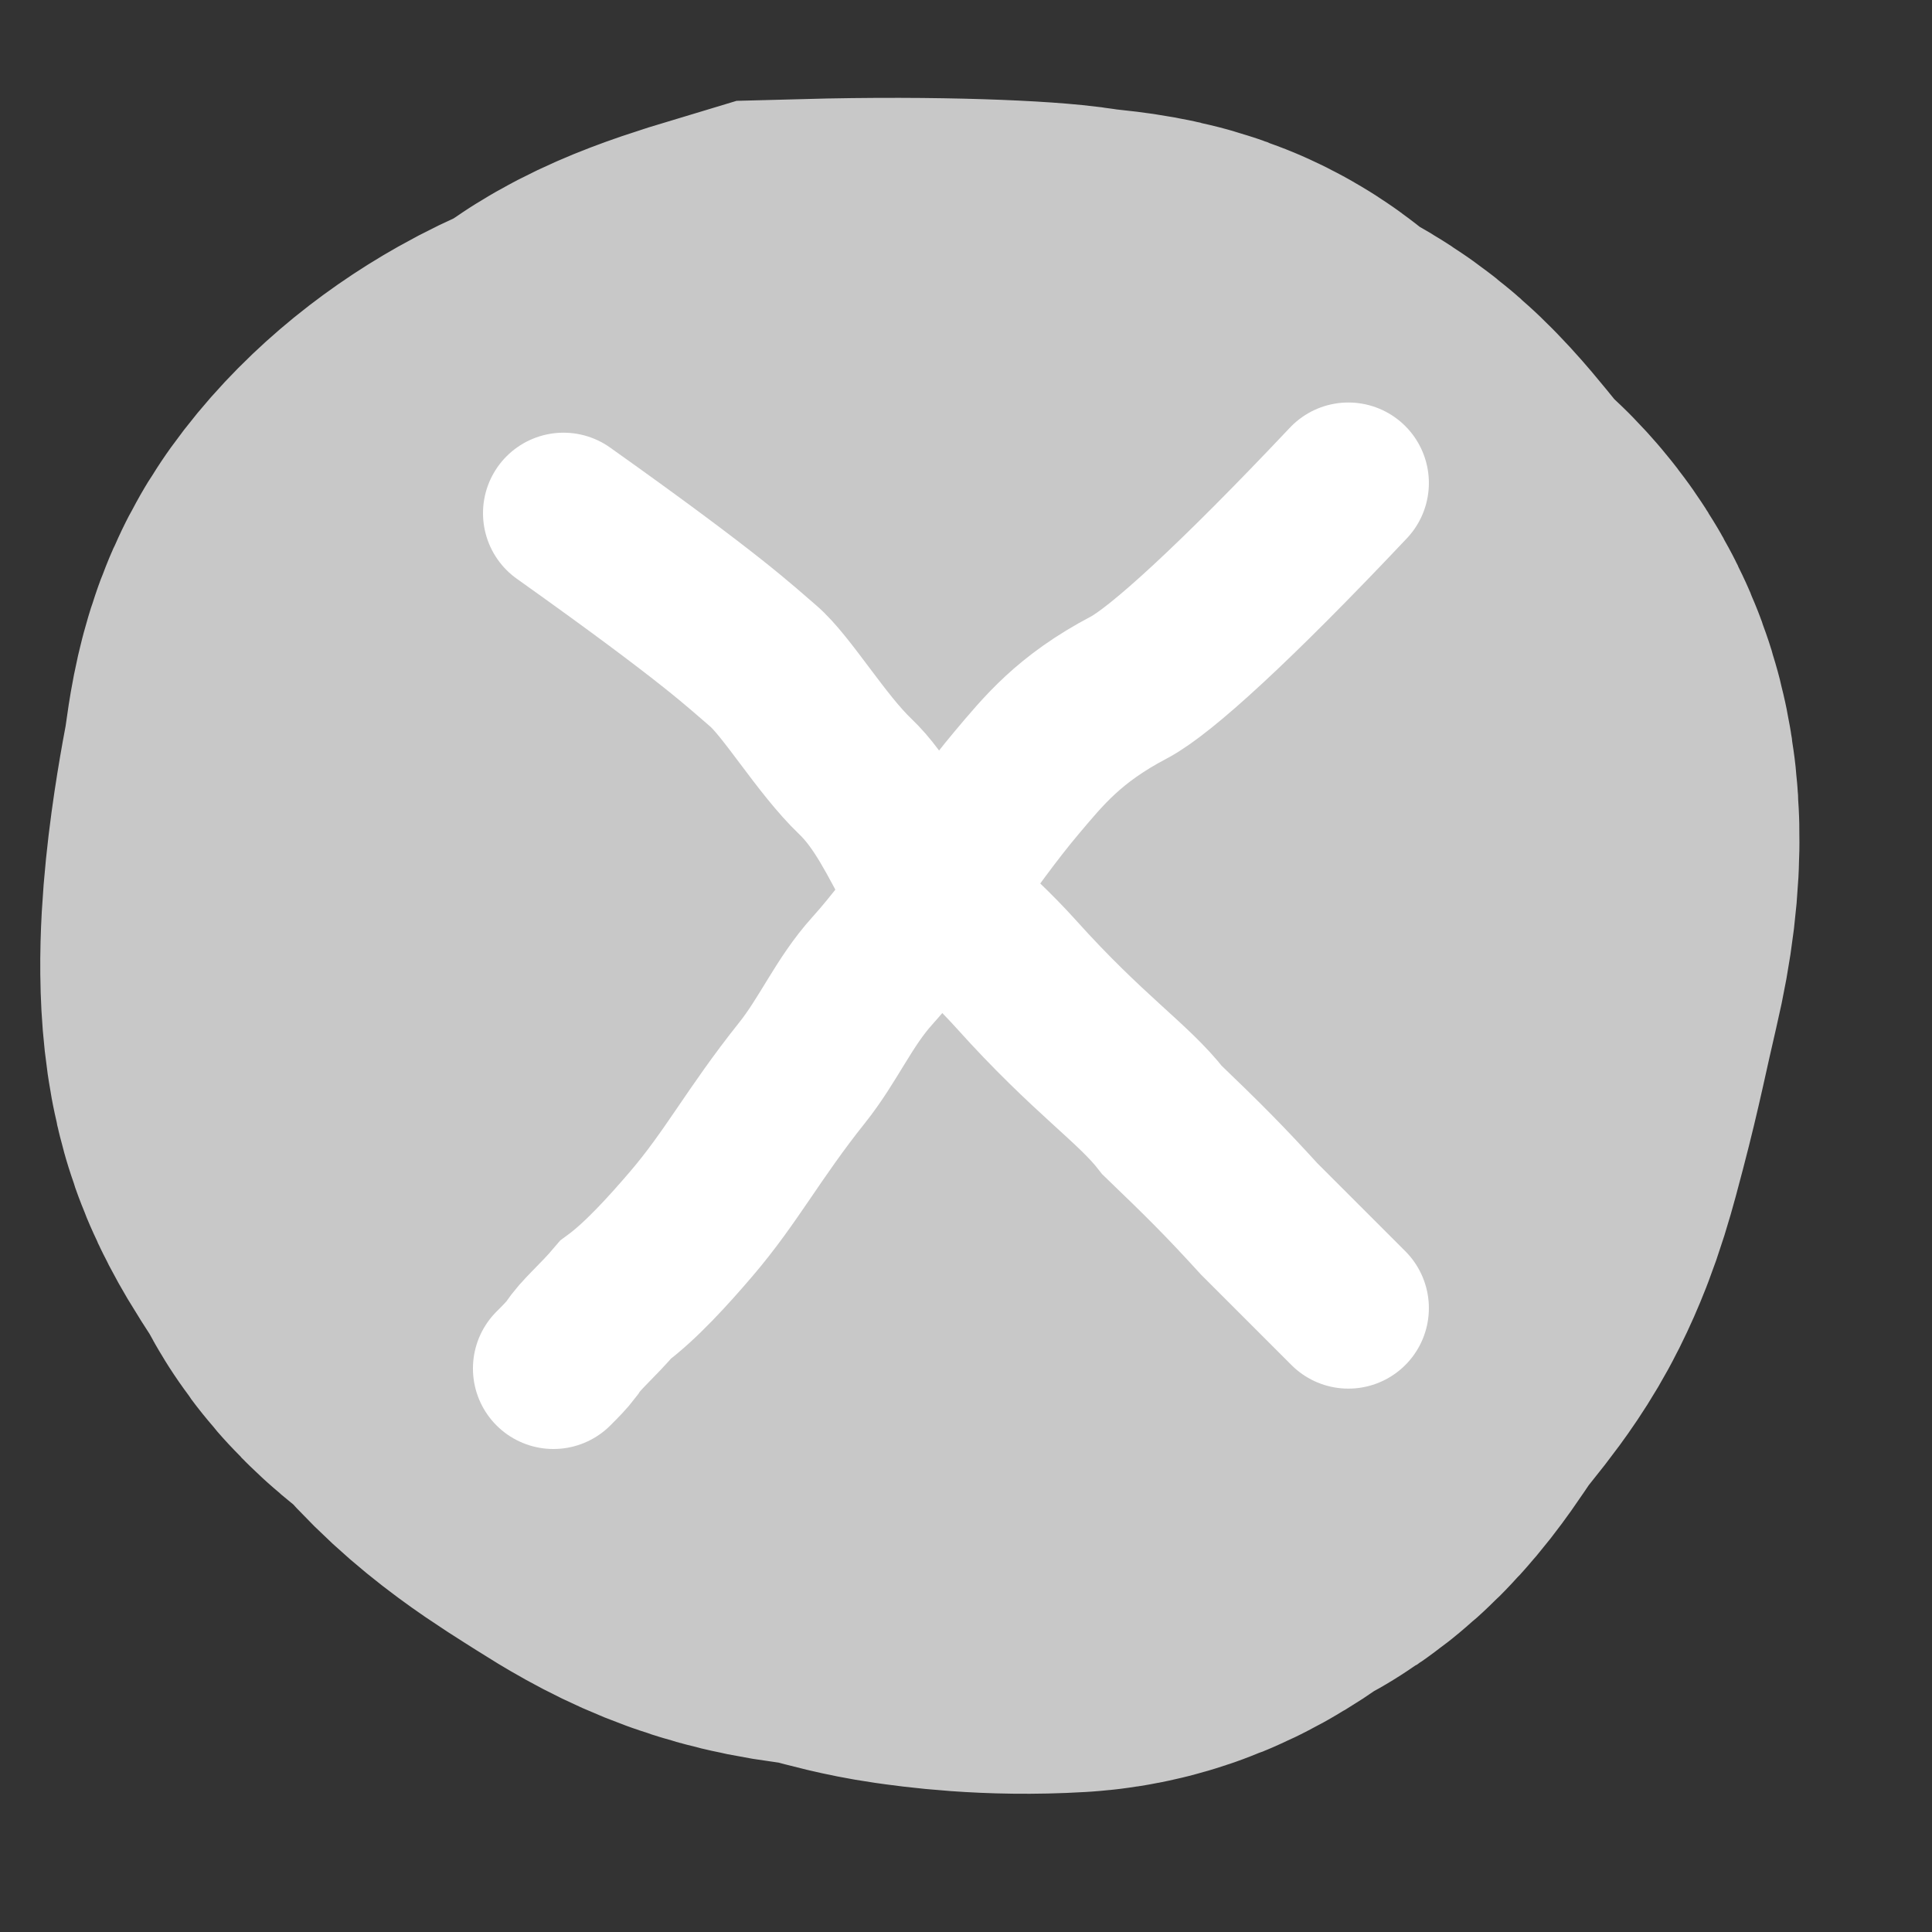 <?xml version="1.0" encoding="UTF-8"?> <svg xmlns="http://www.w3.org/2000/svg" width="24" height="24" viewBox="0 0 24 24" fill="none"><rect x="0" y="0" width="24" height="24" fill="#333333" stroke="none"/><path d="M12.619 11.812C12.909 11.564 13.409 11.065 13.95 10.73C14.313 10.506 14.743 10.562 14.889 10.542C15.15 10.505 14.537 10.023 14.142 9.606C13.803 9.248 13.329 9.063 12.995 8.938C12.646 8.808 12.329 8.605 11.995 8.459C11.684 8.323 10.339 8.313 9.516 8.458C9.166 8.519 8.954 8.895 8.621 9.062C8.299 9.222 8.162 9.603 8.016 10.04C7.898 10.391 7.744 10.893 7.661 11.311C7.645 11.393 7.702 11.477 7.764 11.541C8.021 11.8 8.409 11.977 8.619 12.311C8.809 12.615 9.077 12.852 9.347 13.082C9.625 13.319 9.784 13.562 10.014 13.791C10.273 14.047 10.659 14.062 10.993 14.187C11.327 14.311 11.824 14.477 12.553 14.666C13.334 14.868 13.911 14.605 13.994 14.439C14.154 14.118 14.452 13.898 14.722 13.668C14.993 13.438 15.202 13.148 15.265 12.71C15.352 12.105 15.452 11.273 15.474 10.42C15.486 9.957 15.162 9.648 14.995 9.314C14.819 8.962 14.454 8.813 14.017 8.481C13.688 8.232 13.329 8.105 12.995 7.855C12.72 7.649 12.329 7.605 11.995 7.459C11.684 7.323 11.082 7.313 10.6 7.416C10.167 7.509 9.829 7.563 9.267 7.77C8.81 7.939 8.372 8.02 7.892 8.291C7.524 8.498 7.204 8.77 6.995 9.061C6.787 9.351 6.787 9.728 6.724 10.061C6.639 10.51 6.369 11.967 6.577 12.707C6.668 13.032 6.952 13.352 7.119 13.686C7.279 14.007 7.659 14.145 7.91 14.457C8.27 14.906 8.742 15.185 9.139 15.437C9.548 15.697 9.909 15.895 10.554 15.958C10.963 15.998 11.284 16.145 11.722 16.208C11.917 16.236 12.448 16.312 13.136 16.271C13.538 16.247 13.784 15.938 14.097 15.793C14.449 15.63 14.659 15.23 14.869 14.939C15.078 14.647 15.327 14.398 15.494 14.064C15.661 13.73 15.744 13.398 15.848 13.002C16.013 12.373 16.077 12.023 16.223 11.4C16.624 9.692 15.994 9.398 15.766 9.168C15.453 8.851 15.162 8.398 14.87 8.168C14.552 7.916 14.204 7.855 13.974 7.584C13.751 7.321 13.329 7.355 12.975 7.292C12.742 7.25 11.629 7.188 10.109 7.229C9.412 7.438 9.121 7.561 8.892 7.769C8.787 7.854 8.704 7.895 8.619 7.938" stroke="#C8C8C8" stroke-width="12" stroke-linecap="round"></path><path d="M7 6.375C8.874 7.707 9.207 8.04 9.478 8.27C9.774 8.521 10.205 9.245 10.624 9.645C10.956 9.962 11.165 10.415 11.395 10.832C11.573 11.155 12.08 11.498 12.623 12.101C13.521 13.101 14.08 13.455 14.436 13.915C14.957 14.416 15.207 14.665 15.643 15.143C15.871 15.371 16.242 15.742 16.75 16.25" stroke="white" stroke-width="2" stroke-linecap="round"></path><path d="M16.75 6C15.348 7.485 14.419 8.332 14.024 8.54C13.276 8.933 12.96 9.332 12.626 9.727C12.063 10.394 11.418 11.415 10.836 12.06C10.482 12.452 10.293 12.915 9.96 13.331C9.361 14.082 9.085 14.623 8.585 15.206C8.305 15.533 7.96 15.915 7.647 16.145C7.418 16.416 7.209 16.582 7.105 16.749C7.043 16.832 6.96 16.915 6.875 17" stroke="white" stroke-width="2" stroke-linecap="round"></path></svg> 